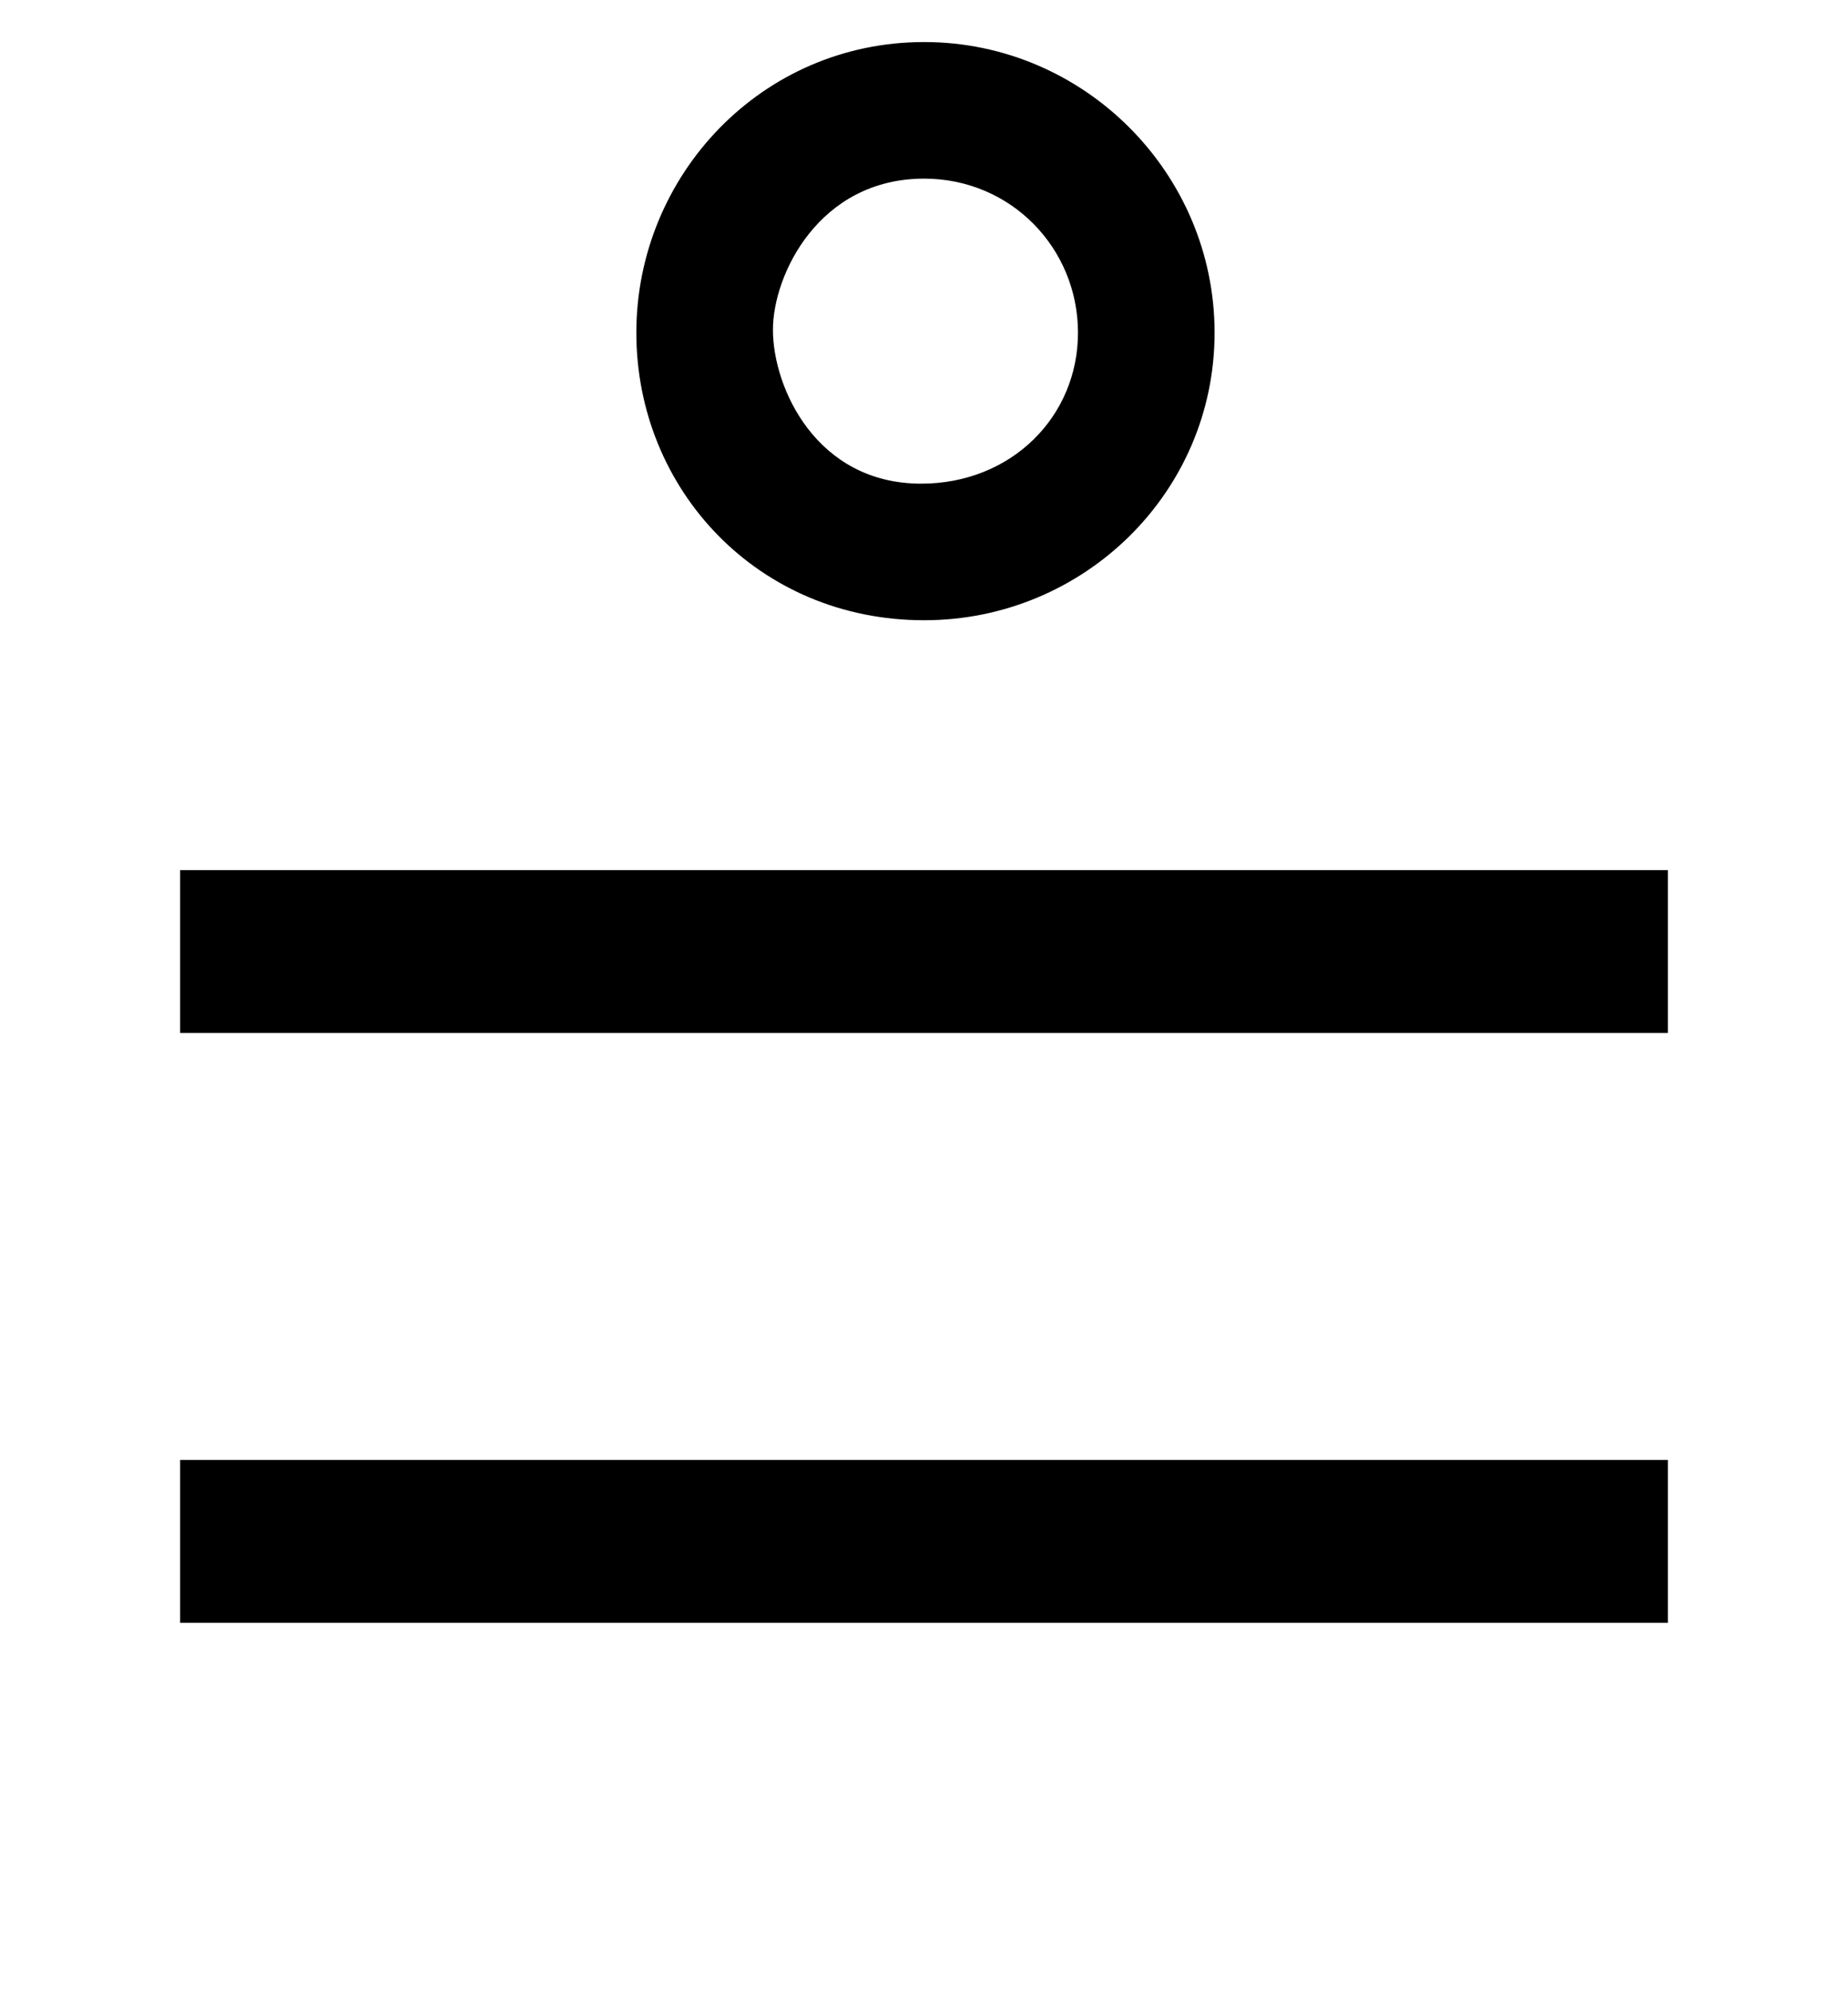 <?xml version='1.0' encoding='UTF-8'?>
<!-- This file was generated by dvisvgm 2.8.2 -->
<svg version='1.1' xmlns='http://www.w3.org/2000/svg' xmlns:xlink='http://www.w3.org/1999/xlink' width='7.603pt' height='8.195pt' viewBox='56.413 57.558 7.603 8.195'>
<defs>
<path id='g0-36' d='M4.997-6.826C4.997-7.484 4.459-8.022 3.802-8.022C3.132-8.022 2.618-7.472 2.618-6.826S3.12-5.643 3.802-5.643C4.459-5.643 4.997-6.169 4.997-6.826ZM6.862-3.945V-4.615H.741V-3.945H6.862ZM6.862-1.518V-2.188H.741V-1.518H6.862ZM4.435-6.826C4.435-6.48 4.16-6.205 3.79-6.205C3.359-6.205 3.18-6.599 3.18-6.838C3.18-7.066 3.371-7.46 3.802-7.46C4.16-7.46 4.435-7.173 4.435-6.826Z'/>
</defs>
<g id='page1'>
<use x='56.413' y='65.753' xlink:href='#g0-36'/>
</g>
</svg>